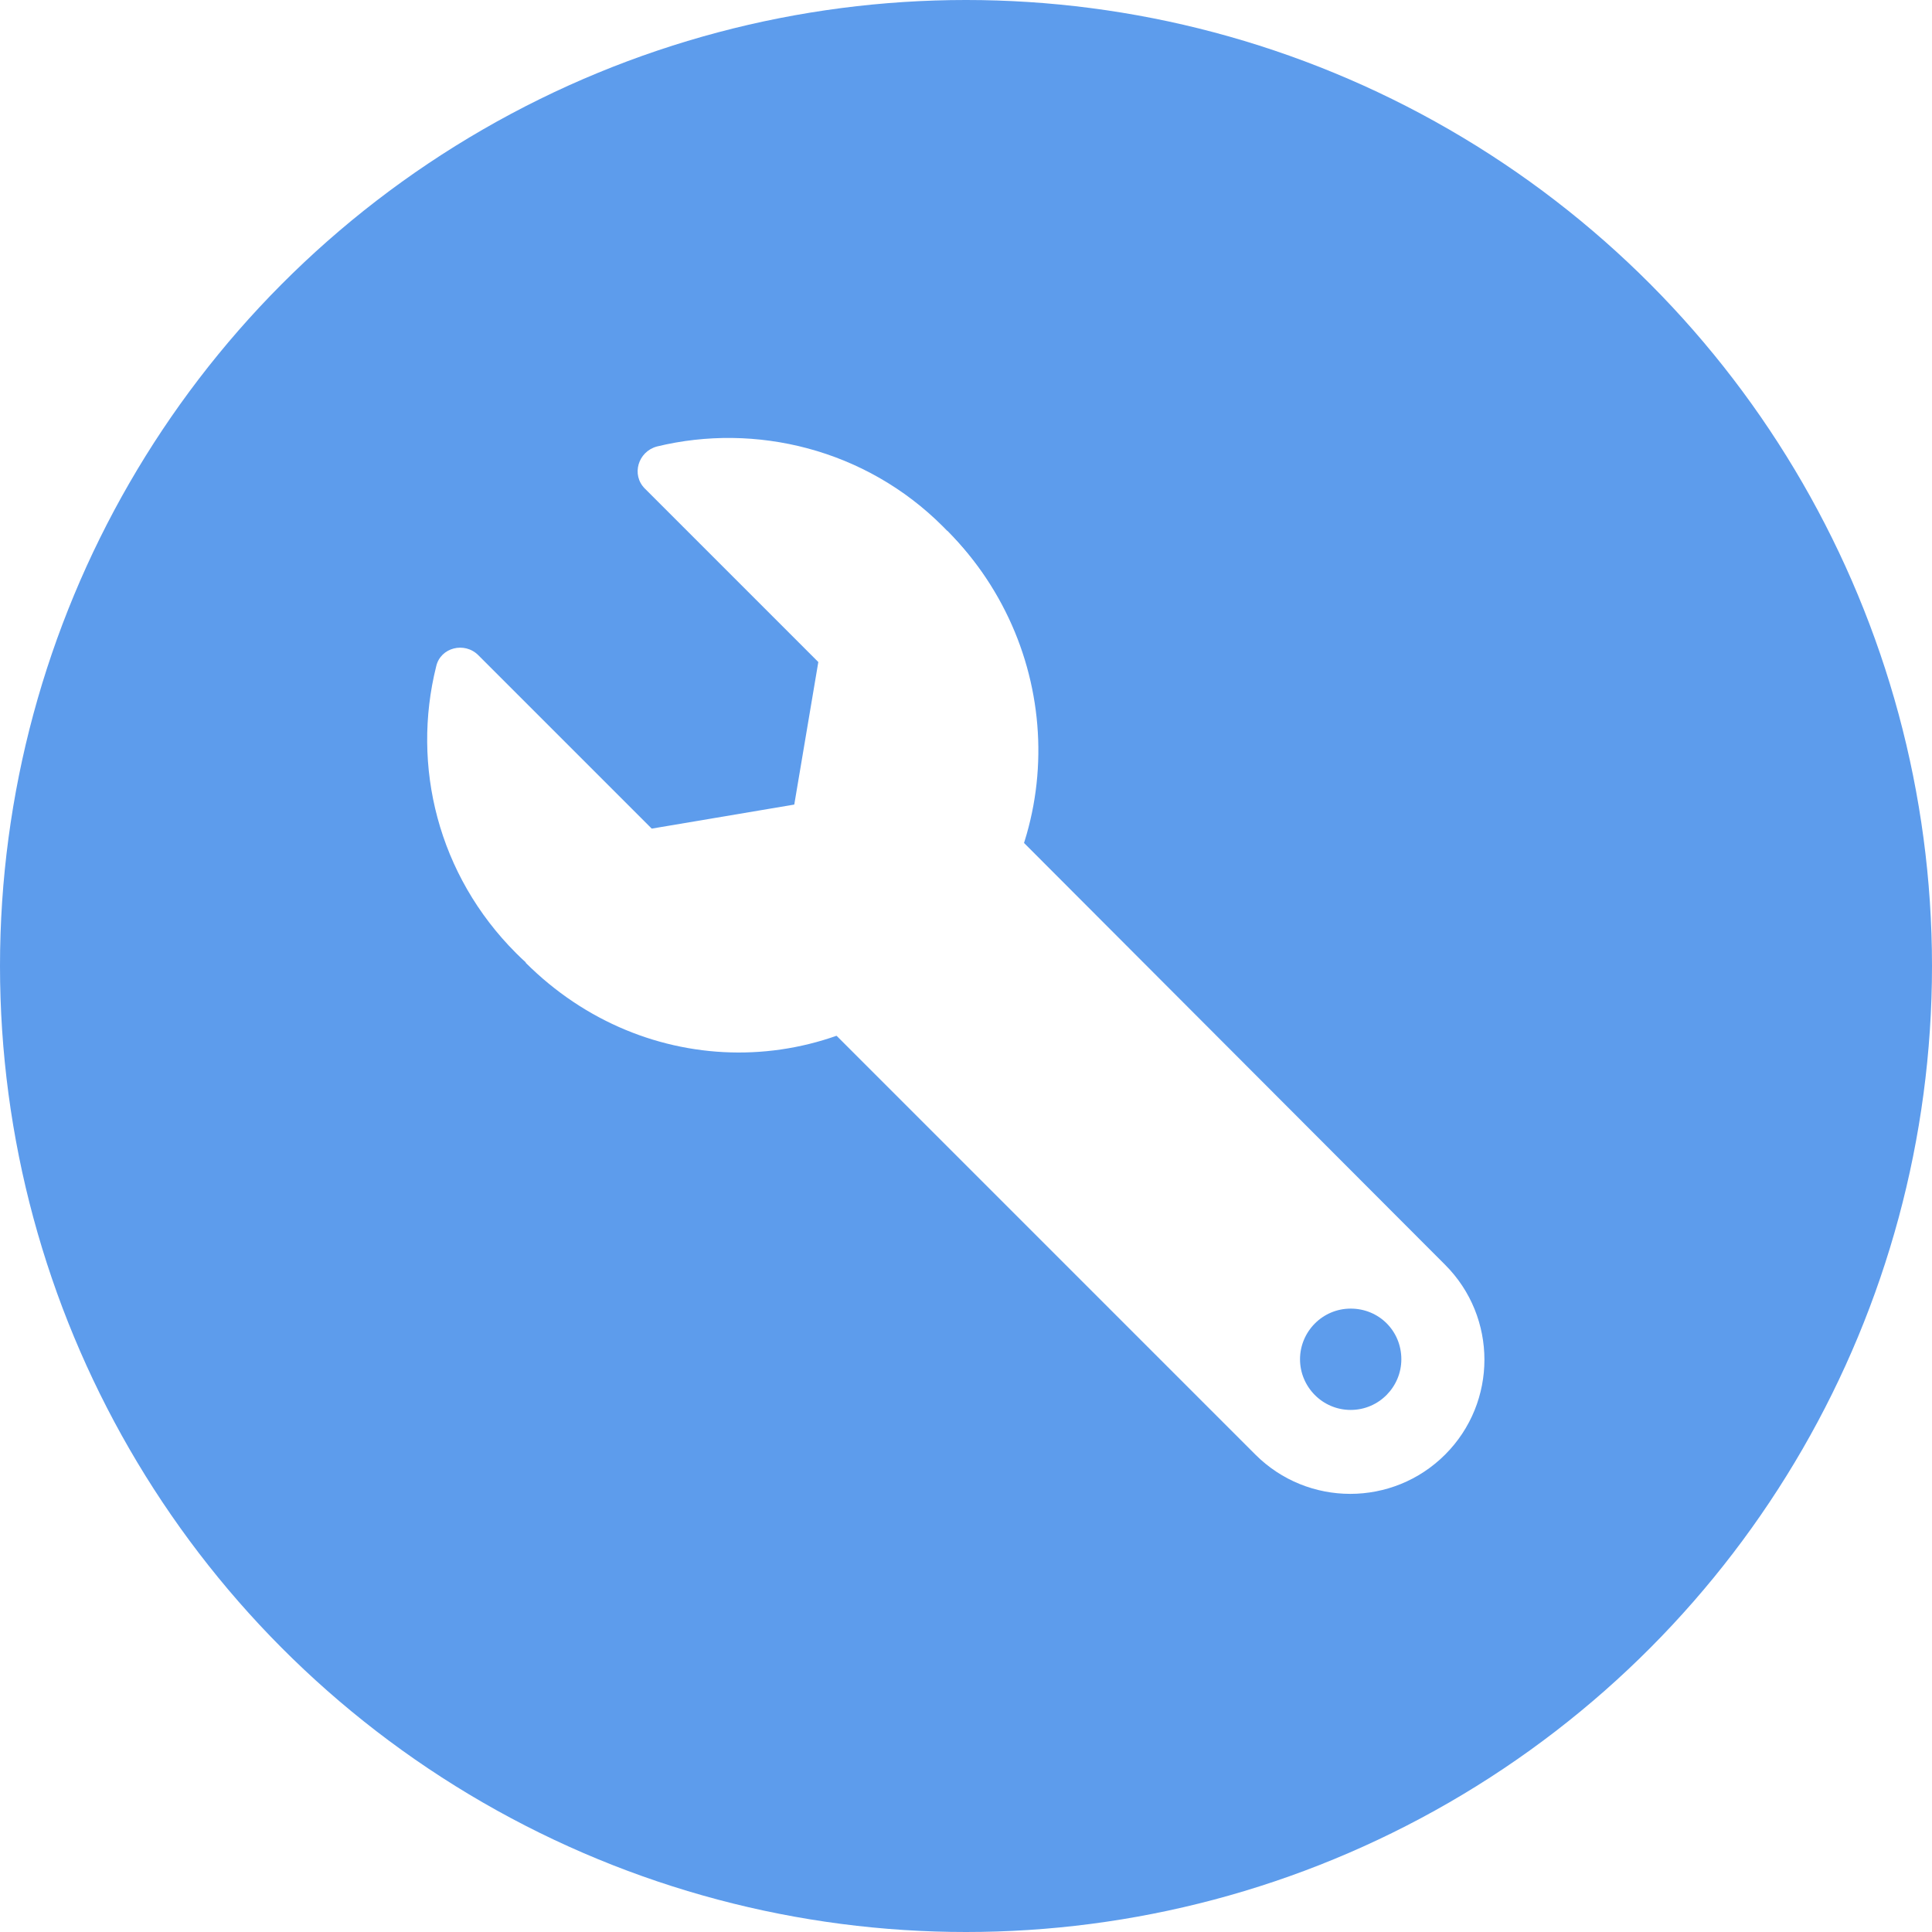 <?xml version="1.0" encoding="utf-8"?>
<!-- Generator: Adobe Illustrator 25.3.1, SVG Export Plug-In . SVG Version: 6.00 Build 0)  -->
<svg version="1.1" id="Layer_1" xmlns="http://www.w3.org/2000/svg" xmlns:xlink="http://www.w3.org/1999/xlink" x="0px" y="0px"
	 viewBox="0 0 225 225" style="enable-background:new 0 0 225 225;" xml:space="preserve">
<style type="text/css">
	.st0{fill:#5D9CEC;}
	.st1{fill:#FFFFFF;}
</style>
<circle id="Circle_3_" class="st0" cx="112.5" cy="112.5" r="112.5"/>
<image style="display:none;overflow:visible;enable-background:new;" width="225" height="225">
</image>
<g>
	<path class="st1" d="M112.6,91.5l55.7,55.8c6.1,6.1,6.1,16,0,22.1c-6.1,6.1-16,6.1-22.1,0L88.8,112 M157.3,164.2
		c3.3,0,5.9-2.7,5.9-5.9c0-3.3-2.6-5.9-5.9-5.9s-5.9,2.7-5.9,5.9S154,164.2,157.3,164.2z M70.8,118.2c-3.9-1.7-7.5-4-10.7-7.2
		c-9.1-9.1-12.2-21.8-9.3-33.4c0.5-2.2,3.3-2.9,4.9-1.3l20.2,20.2l16.6-2.8l2.8-16.6L75.1,56.9c-1.6-1.6-0.8-4.3,1.4-4.9
		c11.5-2.8,24.3,0.3,33.3,9.3c7,7,12.9,16.9,9.2,36.7l-19.1,8.6c-2-0.5-2.8,11.6-4.9,11.6H70.8z"/>
</g>
<path class="st1" d="M105.3,96.6l5-34.8c13.9,13.9,14.3,36.5,0.4,50.4c-13.9,13.9-35.6,13.8-49.5-0.1L105.3,96.6z"/>
</svg>

